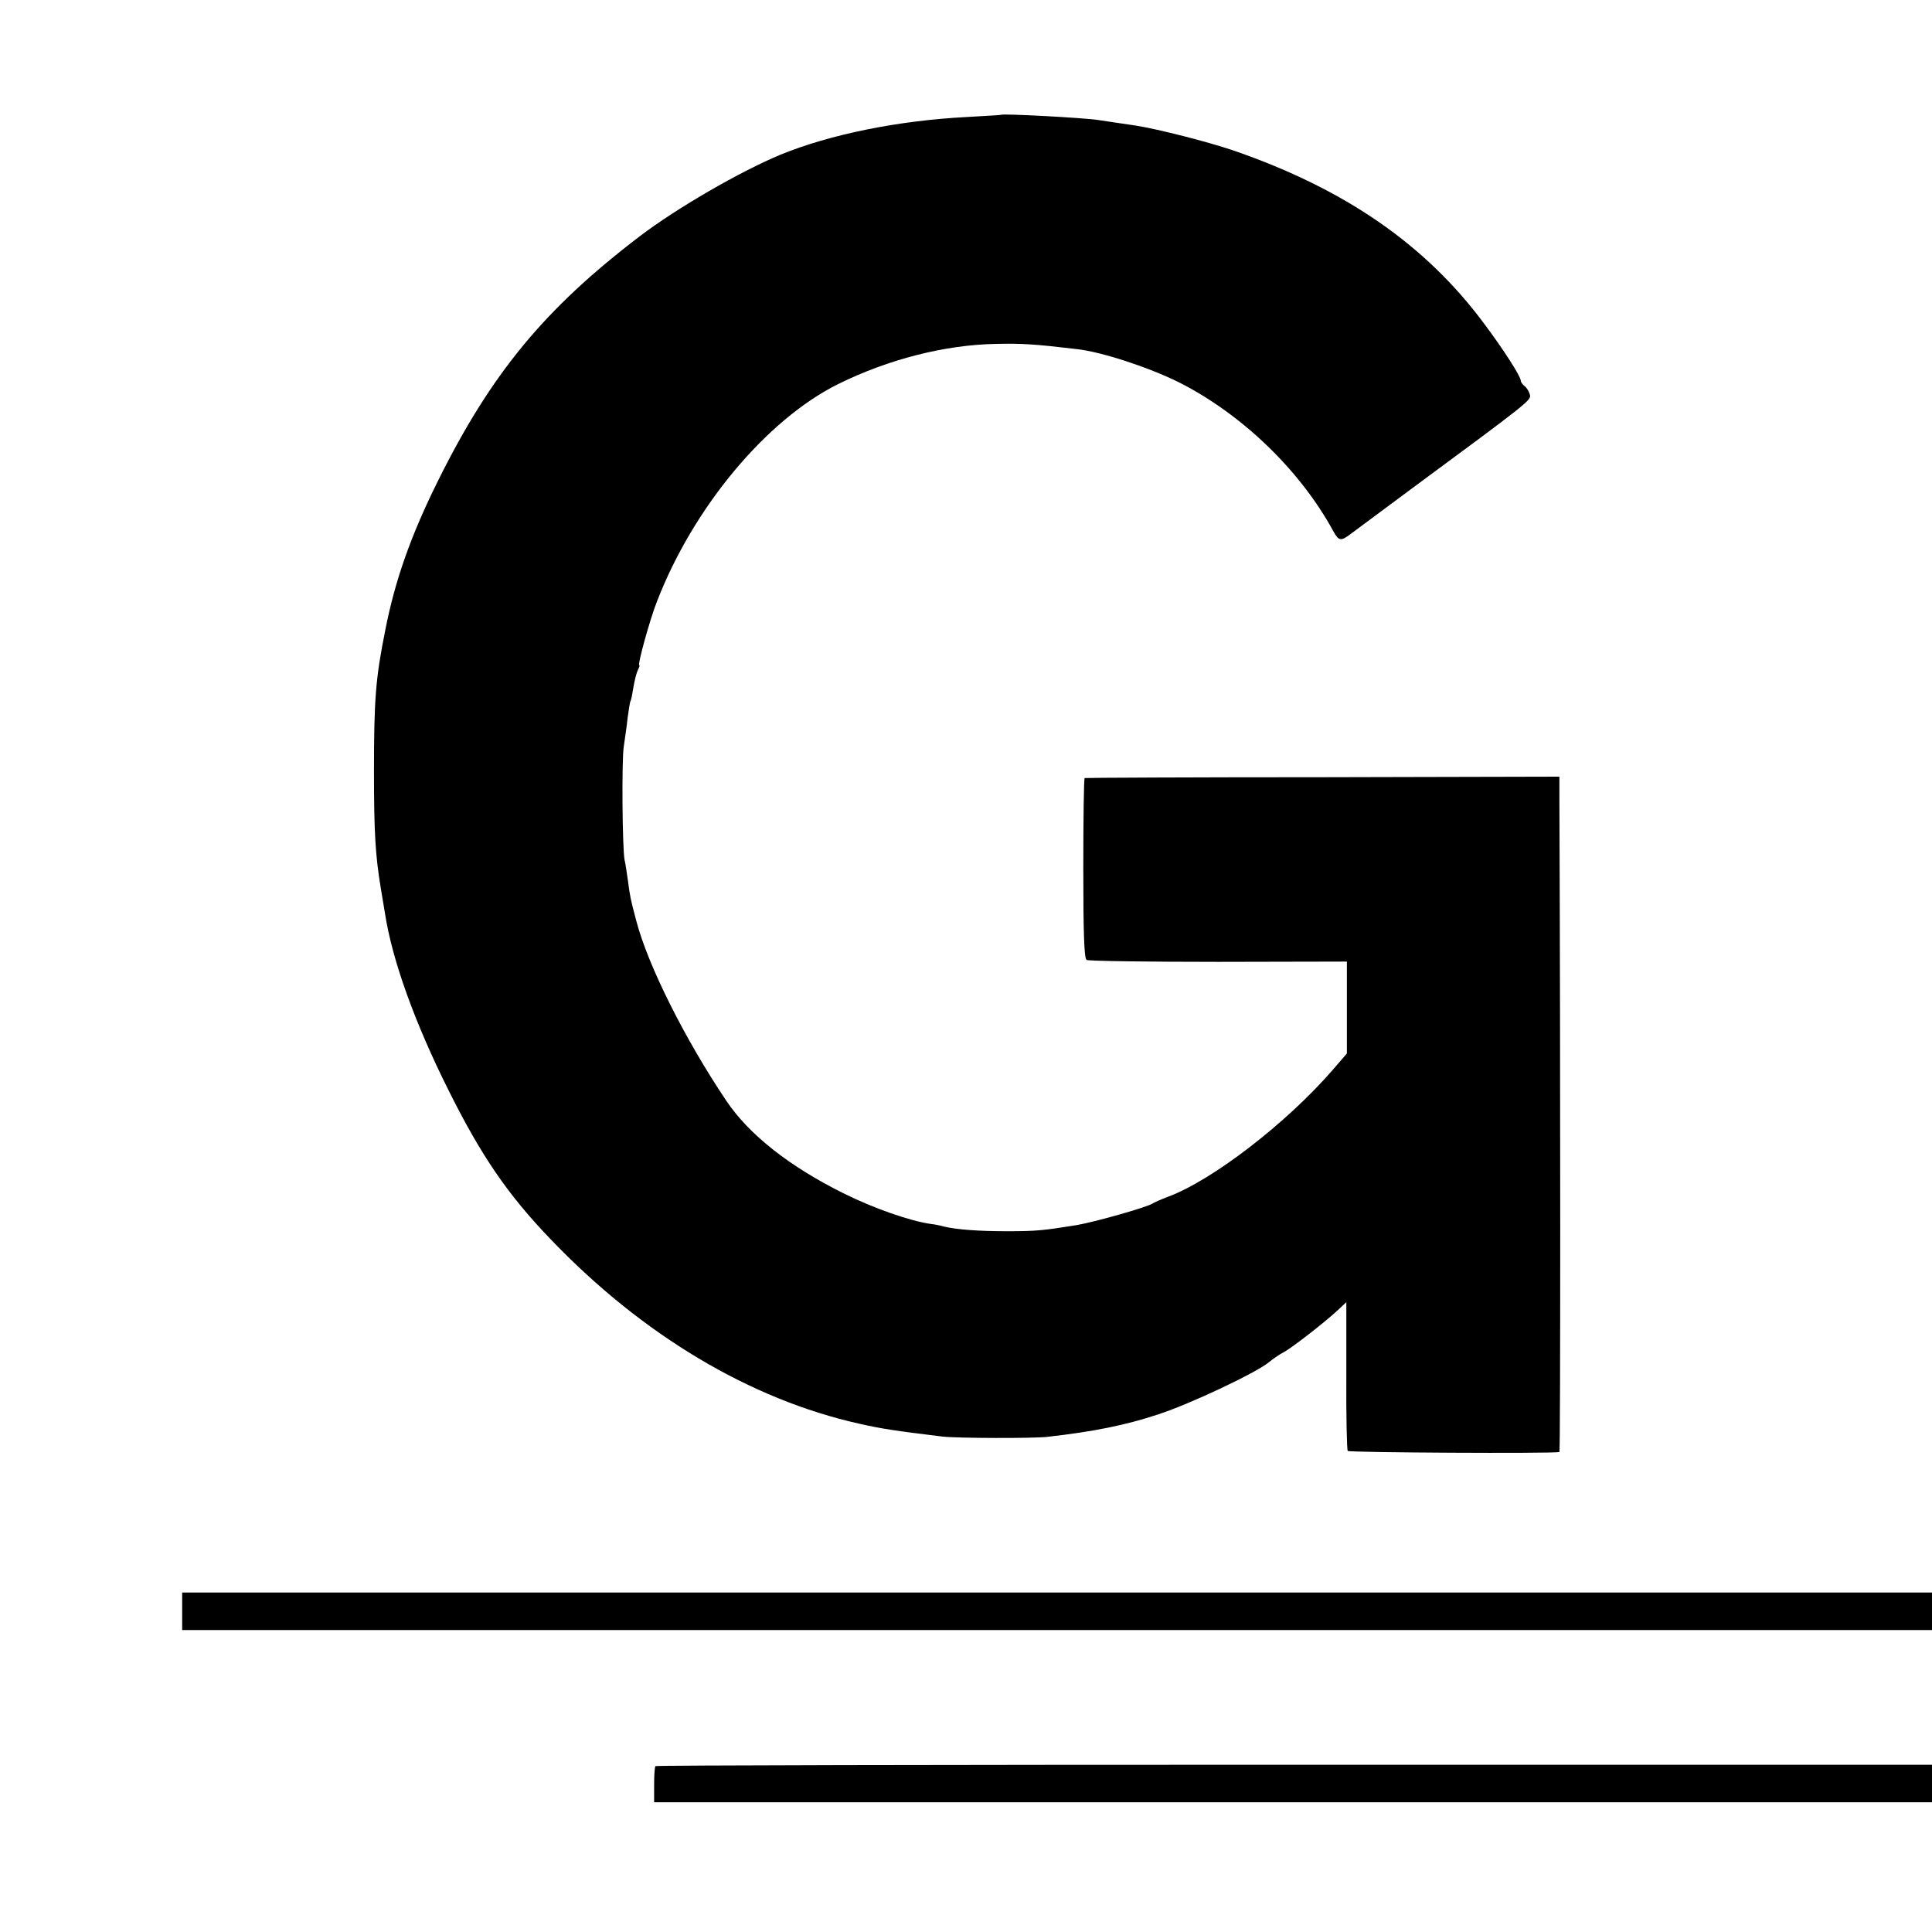 <?xml version="1.0" standalone="no"?>
<!DOCTYPE svg PUBLIC "-//W3C//DTD SVG 20010904//EN"
 "http://www.w3.org/TR/2001/REC-SVG-20010904/DTD/svg10.dtd">
<svg version="1.0" xmlns="http://www.w3.org/2000/svg"
 width="700pt" height="700pt" viewBox="0 0 700 700"
 preserveAspectRatio="xMidYMid meet">
<g transform="translate(0,700) scale(0.1,-0.1)"
fill="#000000" stroke="none">
<path d="M3627 6584 c-1 -1 -57 -4 -125 -8 -249 -13 -494 -63 -673 -136 -147
-61 -377 -194 -511 -296 -345 -263 -538 -497 -731 -886 -98 -197 -156 -361
-191 -541 -35 -174 -41 -249 -41 -512 0 -221 5 -305 25 -425 5 -30 12 -71 15
-90 26 -169 108 -396 230 -640 117 -235 214 -378 370 -540 332 -347 724 -581
1121 -669 80 -18 127 -25 299 -46 51 -6 326 -7 380 -1 167 19 283 42 403 82
114 37 353 150 399 188 16 13 39 29 53 36 29 15 151 110 196 152 l32 30 0
-265 c-1 -146 2 -269 5 -274 4 -6 738 -10 767 -4 4 1 4 1399 0 2361 l0 86
-857 -2 c-472 0 -860 -2 -863 -3 -3 0 -5 -147 -5 -326 0 -234 3 -328 12 -333
6 -4 221 -7 477 -7 l466 1 0 -166 0 -167 -51 -59 c-167 -193 -437 -401 -597
-460 -26 -10 -51 -21 -57 -25 -19 -13 -210 -67 -275 -78 -119 -19 -144 -22
-250 -22 -106 0 -184 6 -230 17 -14 4 -34 8 -45 9 -75 10 -210 57 -320 112
-195 97 -341 212 -423 334 -150 223 -285 492 -327 654 -21 80 -22 84 -30 145
-4 29 -9 62 -12 74 -8 38 -11 360 -3 411 4 28 11 74 14 104 4 29 8 56 10 60 3
4 7 26 11 51 4 24 11 52 16 62 5 10 8 18 5 18 -7 0 39 167 64 230 132 342 397
659 656 788 182 90 388 143 575 146 94 2 139 -1 291 -19 90 -10 260 -66 369
-120 228 -115 440 -319 560 -540 20 -36 27 -37 65 -8 16 12 112 83 214 159
435 321 438 324 433 344 -3 11 -11 25 -19 31 -8 6 -14 15 -14 20 0 15 -62 112
-134 208 -212 285 -502 485 -902 624 -96 33 -277 79 -359 92 -22 3 -56 8 -75
11 -19 3 -46 7 -60 9 -48 8 -347 24 -353 19z"/>
<path d="M660 1162 l0 -68 3170 0 3170 0 0 68 0 68 -3170 0 -3170 0 0 -68z"/>
<path d="M2375 601 c-3 -2 -5 -33 -5 -68 l0 -63 2315 0 2315 0 0 68 0 68
-2310 0 c-1271 0 -2313 -2 -2315 -5z"/>
</g>
</svg>

